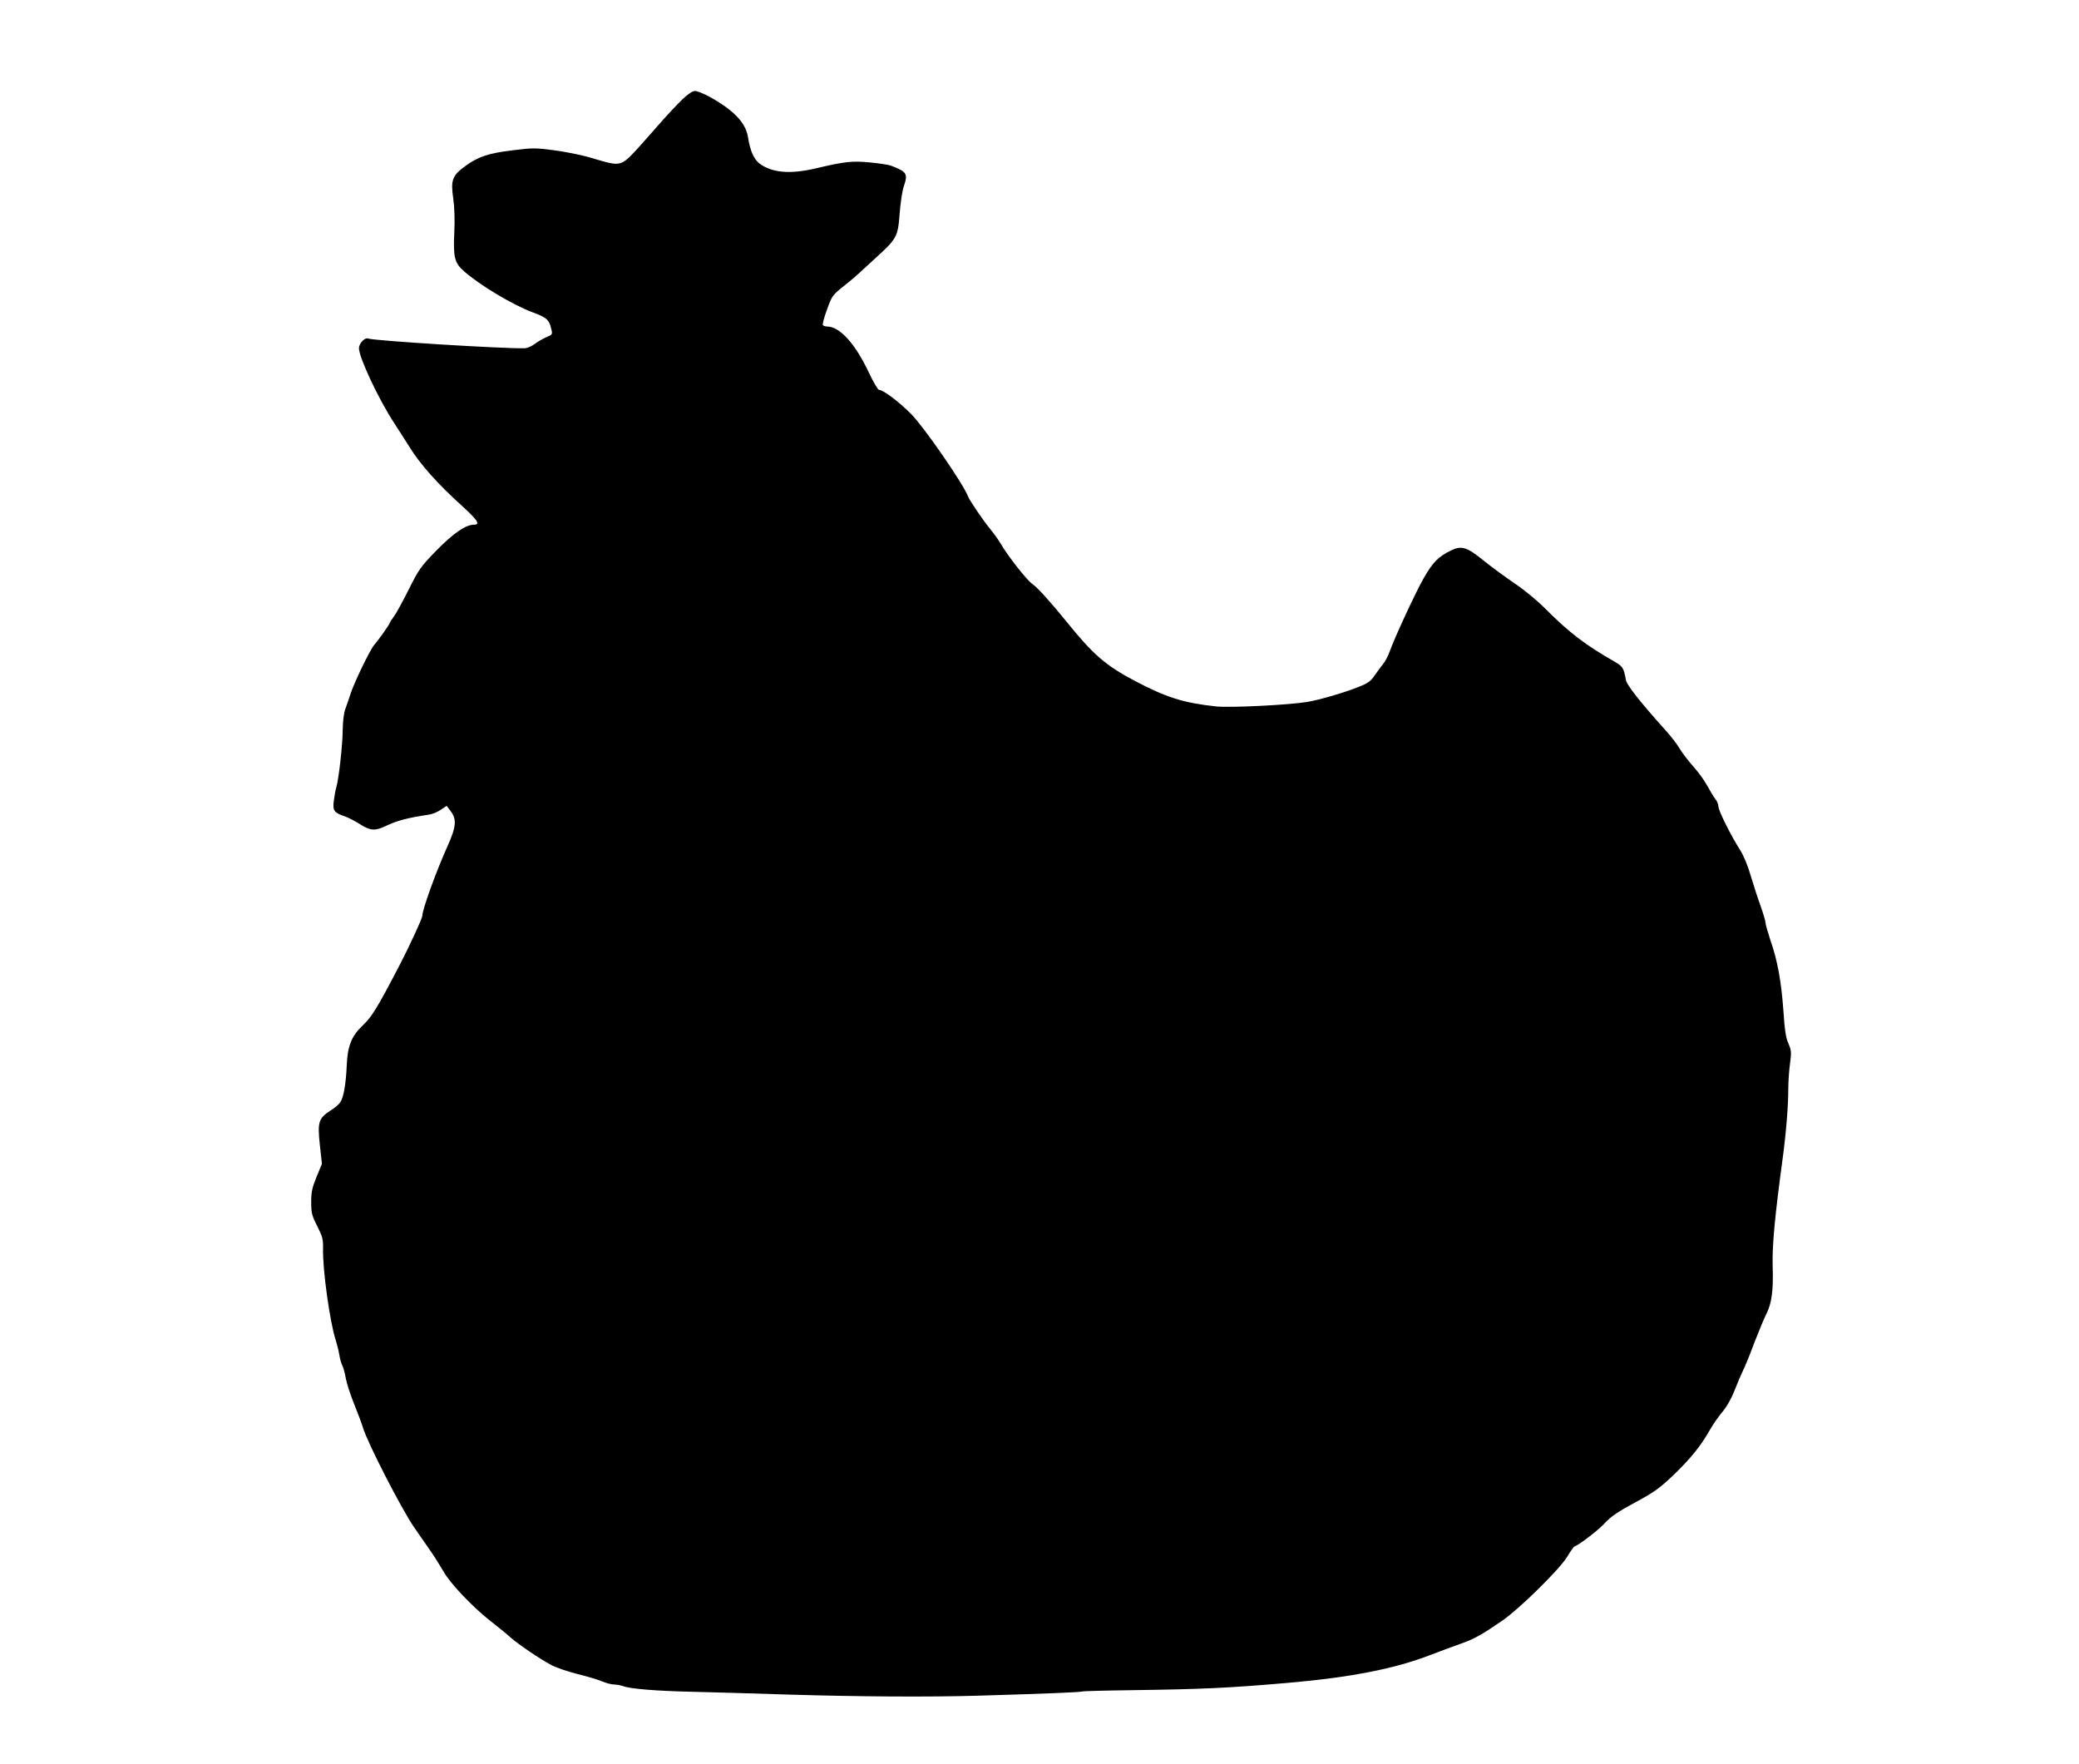 <?xml version="1.0" standalone="no"?>
<!DOCTYPE svg PUBLIC "-//W3C//DTD SVG 20010904//EN"
 "http://www.w3.org/TR/2001/REC-SVG-20010904/DTD/svg10.dtd">
<svg version="1.0" xmlns="http://www.w3.org/2000/svg"
 width="1280pt" height="1086pt" viewBox="0 0 1280 1086"
 preserveAspectRatio="xMidYMid meet">
<g transform="translate(0,1086) scale(0.1,-0.1)"
fill="#000000" stroke="none">
<path d="M4200 10247 c-30 -29 -98 -101 -150 -161 -161 -184 -190 -214 -222
-227 -34 -14 -60 -10 -208 35 -47 13 -141 32 -209 41 -113 15 -134 15 -253 0
-151 -18 -216 -40 -297 -100 -77 -57 -87 -85 -70 -200 7 -53 10 -129 6 -207
-7 -153 1 -186 61 -239 100 -87 297 -205 422 -252 79 -29 98 -44 110 -86 14
-51 14 -50 -27 -67 -20 -9 -52 -27 -70 -41 -19 -14 -46 -26 -61 -27 -138 -3
-928 46 -966 60 -20 8 -56 -31 -56 -59 0 -57 118 -309 214 -457 34 -52 77
-120 96 -150 68 -110 176 -231 334 -373 86 -79 104 -107 65 -107 -51 0 -126
-51 -230 -157 -99 -101 -110 -117 -173 -243 -37 -74 -78 -149 -92 -167 -13
-17 -24 -34 -24 -37 0 -8 -69 -106 -96 -136 -26 -30 -125 -235 -147 -305 -9
-28 -23 -68 -31 -90 -9 -24 -15 -75 -16 -125 0 -91 -24 -305 -39 -355 -5 -16
-12 -55 -16 -86 -7 -62 1 -72 74 -97 19 -7 55 -26 81 -42 72 -46 98 -48 176
-10 60 28 126 46 255 65 21 3 53 16 73 30 l36 24 25 -33 c38 -50 34 -97 -21
-218 -70 -156 -154 -388 -154 -427 0 -14 -81 -190 -139 -301 -140 -269 -171
-319 -230 -375 -67 -64 -91 -125 -96 -241 -5 -115 -19 -199 -40 -230 -8 -12
-34 -35 -59 -50 -74 -48 -82 -70 -67 -210 l13 -119 -33 -80 c-27 -66 -33 -93
-33 -155 0 -67 4 -83 37 -148 32 -63 37 -81 36 -135 -4 -128 42 -458 78 -567
8 -25 18 -65 22 -90 4 -25 12 -54 18 -65 6 -11 16 -47 22 -80 6 -33 29 -103
50 -155 21 -52 47 -120 56 -150 29 -95 236 -498 313 -610 25 -36 69 -99 97
-140 29 -41 67 -102 86 -135 40 -73 183 -222 292 -307 45 -35 99 -79 121 -99
48 -42 168 -124 246 -167 30 -17 104 -42 163 -57 60 -15 129 -35 154 -46 24
-10 57 -19 73 -19 16 0 41 -5 56 -10 44 -17 206 -30 429 -35 116 -3 379 -10
585 -17 430 -13 859 -16 1170 -7 406 12 635 21 642 26 4 2 143 6 309 8 436 6
587 13 959 45 387 34 660 87 880 173 63 24 149 56 192 71 78 28 124 54 250
141 102 70 351 315 396 390 20 33 40 62 45 64 35 14 150 103 188 145 36 39 79
69 185 126 119 64 152 88 238 170 105 101 169 180 225 280 19 33 54 83 77 110
26 31 55 82 74 132 18 46 41 100 52 122 11 21 42 97 69 170 28 72 61 152 74
177 33 65 44 144 39 294 -4 126 14 312 61 660 21 153 35 325 35 427 0 48 5
121 11 162 9 68 8 80 -10 122 -16 34 -23 84 -31 202 -13 180 -36 309 -80 434
-16 49 -30 97 -30 107 0 11 -14 57 -30 103 -17 46 -44 129 -61 186 -18 63 -44
126 -66 160 -56 87 -133 242 -133 267 0 12 -8 33 -19 46 -10 13 -33 51 -51 84
-17 32 -57 86 -87 119 -30 34 -67 82 -82 108 -15 26 -55 78 -89 115 -160 178
-242 283 -242 310 0 4 -5 25 -10 45 -9 30 -21 43 -58 64 -180 103 -277 176
-426 325 -49 50 -134 120 -193 159 -57 39 -143 102 -190 140 -102 83 -135 93
-200 61 -78 -38 -112 -73 -168 -171 -53 -94 -176 -360 -210 -453 -9 -26 -27
-60 -40 -75 -12 -15 -36 -47 -52 -71 -25 -36 -42 -48 -104 -72 -89 -35 -233
-77 -309 -90 -112 -19 -477 -37 -562 -28 -203 22 -308 55 -508 161 -175 93
-253 162 -412 359 -98 121 -181 213 -212 234 -32 21 -148 168 -193 245 -15 25
-43 65 -64 90 -49 60 -128 177 -139 204 -29 77 -270 426 -350 507 -74 75 -173
149 -198 149 -7 0 -35 48 -63 107 -83 177 -179 283 -257 283 -11 0 -23 4 -26
9 -3 5 8 48 26 96 30 83 34 89 102 143 39 31 77 63 86 72 9 8 57 52 107 98
135 123 141 133 152 277 5 66 16 142 26 169 26 77 18 89 -79 126 -16 6 -75 15
-130 20 -109 11 -157 5 -331 -36 -160 -38 -273 -28 -350 30 -34 27 -57 79 -70
163 -14 88 -89 166 -238 248 -35 19 -75 35 -88 35 -15 0 -44 -19 -79 -53z"/>
</g>
</svg>
